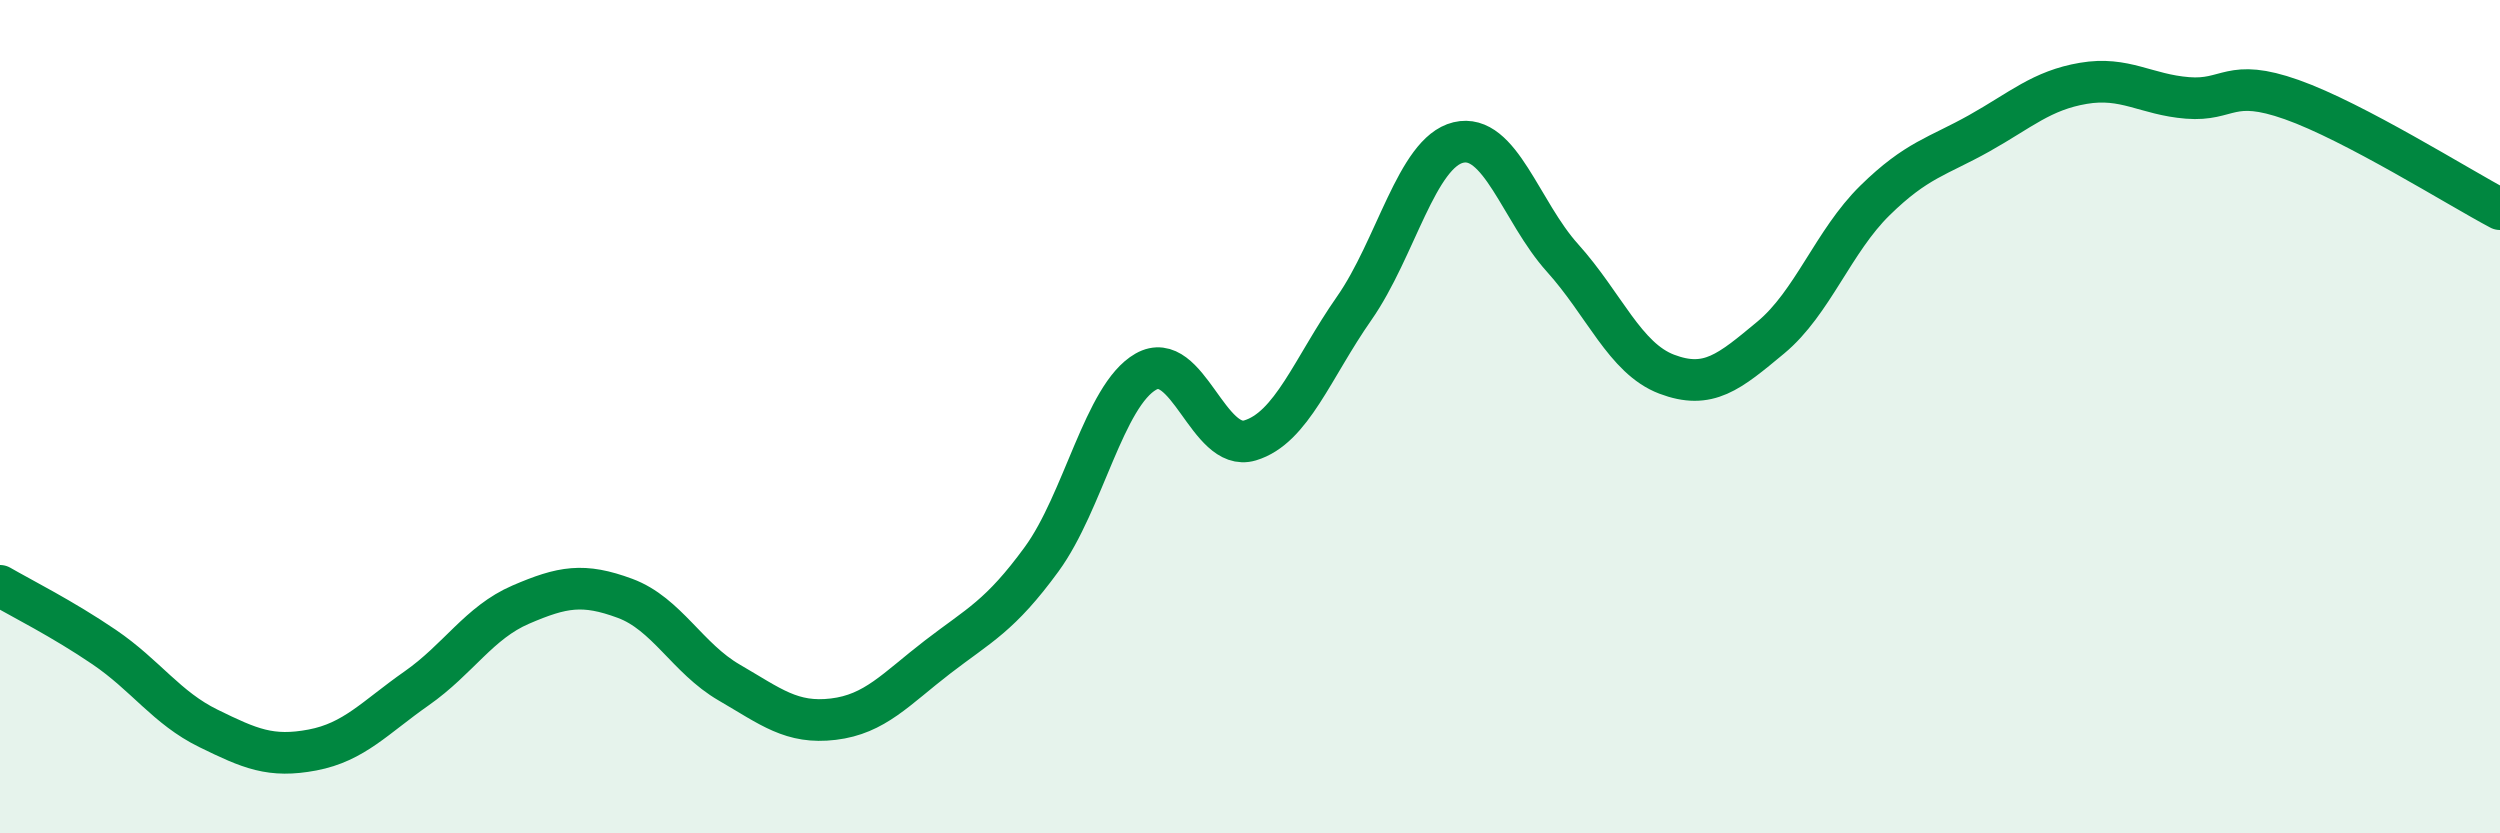 
    <svg width="60" height="20" viewBox="0 0 60 20" xmlns="http://www.w3.org/2000/svg">
      <path
        d="M 0,14.06 C 0.5,14.35 1.5,14.85 2.5,15.53 C 3.5,16.21 4,16.99 5,17.48 C 6,17.97 6.5,18.19 7.5,18 C 8.5,17.81 9,17.22 10,16.52 C 11,15.82 11.5,14.94 12.5,14.51 C 13.5,14.08 14,13.99 15,14.36 C 16,14.73 16.5,15.8 17.5,16.38 C 18.5,16.96 19,17.38 20,17.26 C 21,17.14 21.5,16.54 22.5,15.77 C 23.5,15 24,14.79 25,13.42 C 26,12.05 26.5,9.49 27.5,8.92 C 28.5,8.35 29,10.87 30,10.57 C 31,10.27 31.5,8.83 32.5,7.4 C 33.5,5.97 34,3.66 35,3.42 C 36,3.18 36.5,5.08 37.5,6.19 C 38.5,7.3 39,8.6 40,8.98 C 41,9.36 41.5,8.93 42.5,8.1 C 43.5,7.27 44,5.79 45,4.81 C 46,3.83 46.5,3.76 47.5,3.2 C 48.5,2.64 49,2.17 50,2 C 51,1.83 51.5,2.27 52.5,2.35 C 53.5,2.43 53.5,1.86 55,2.39 C 56.5,2.92 59,4.49 60,5.02L60 20L0 20Z"
        fill="#008740"
        opacity="0.1"
        stroke-linecap="round"
        stroke-linejoin="round"
      />
      <path
        d="M 0,14.06 C 0.5,14.35 1.5,14.85 2.5,15.53 C 3.5,16.21 4,16.99 5,17.48 C 6,17.97 6.5,18.19 7.5,18 C 8.5,17.81 9,17.22 10,16.52 C 11,15.82 11.5,14.94 12.5,14.51 C 13.5,14.08 14,13.99 15,14.36 C 16,14.73 16.5,15.8 17.5,16.38 C 18.5,16.96 19,17.38 20,17.26 C 21,17.14 21.5,16.54 22.5,15.77 C 23.5,15 24,14.79 25,13.42 C 26,12.05 26.5,9.49 27.5,8.92 C 28.5,8.35 29,10.87 30,10.57 C 31,10.27 31.5,8.83 32.5,7.4 C 33.5,5.97 34,3.66 35,3.42 C 36,3.18 36.5,5.08 37.5,6.19 C 38.5,7.3 39,8.6 40,8.98 C 41,9.36 41.5,8.93 42.5,8.1 C 43.5,7.27 44,5.79 45,4.81 C 46,3.83 46.5,3.76 47.5,3.2 C 48.5,2.64 49,2.17 50,2 C 51,1.83 51.5,2.27 52.5,2.35 C 53.5,2.43 53.5,1.86 55,2.39 C 56.5,2.92 59,4.49 60,5.02"
        stroke="#008740"
        stroke-width="1"
        fill="none"
        stroke-linecap="round"
        stroke-linejoin="round"
      />
    </svg>
  